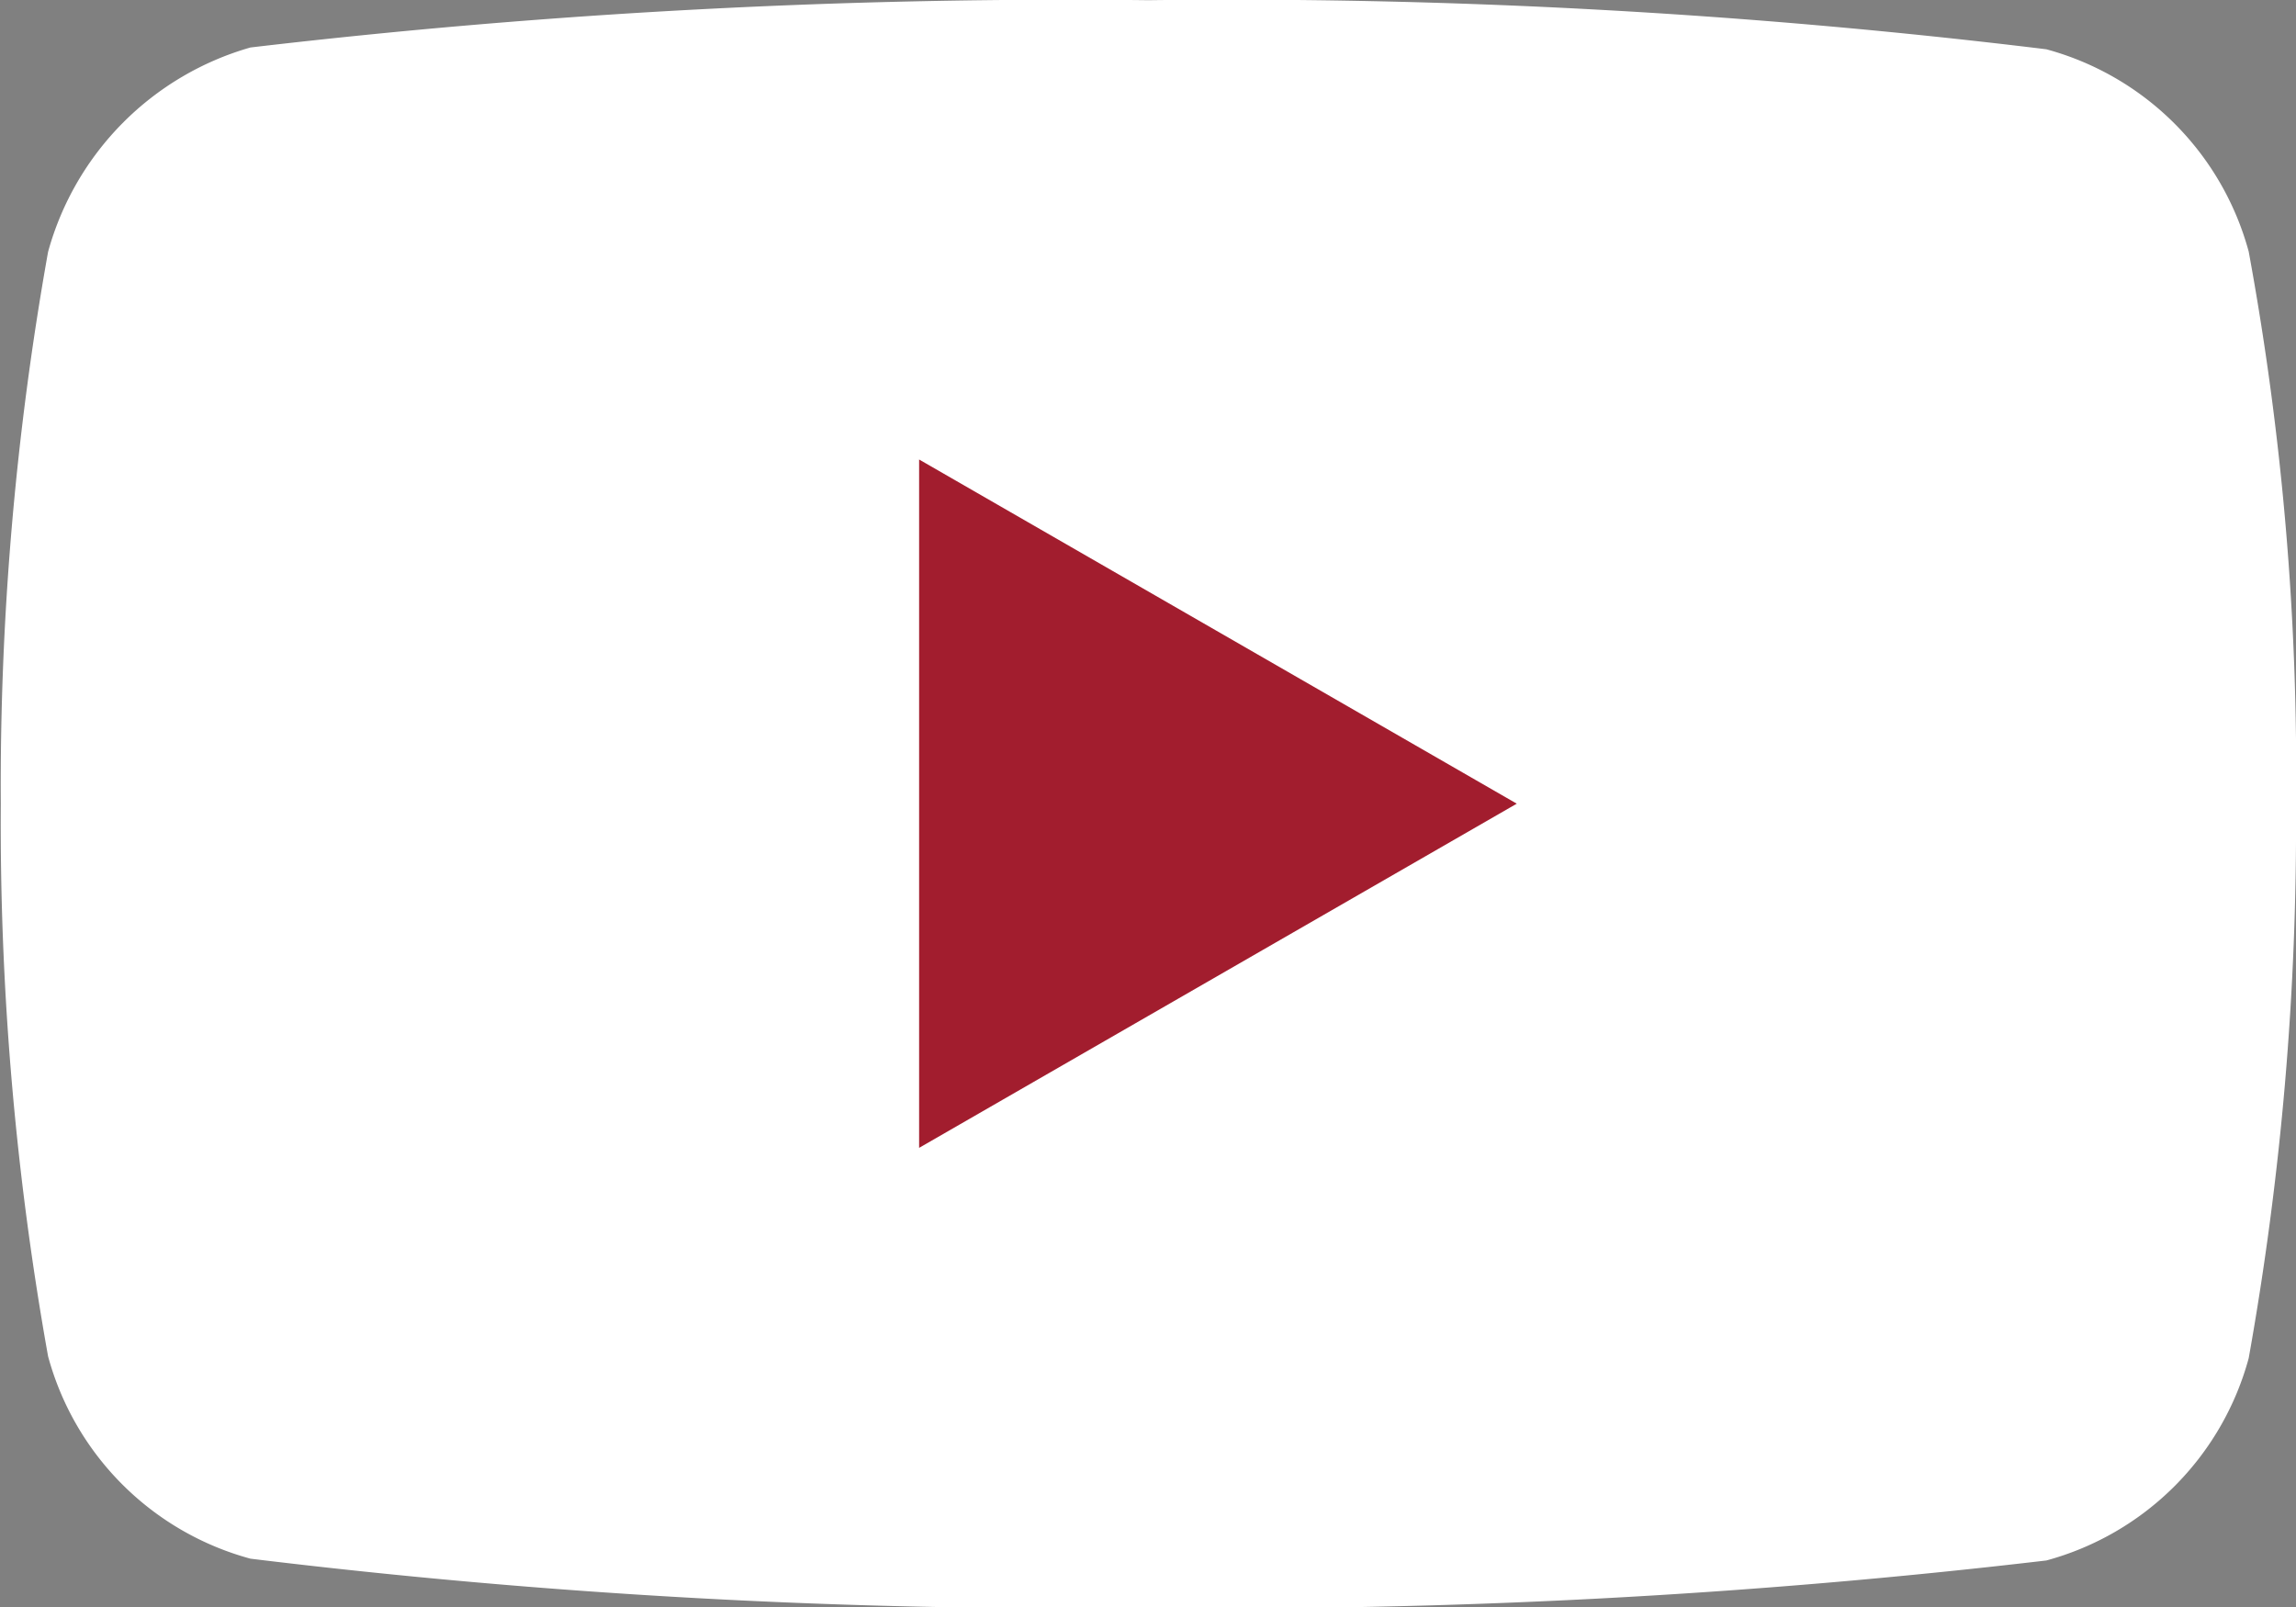 <svg xmlns="http://www.w3.org/2000/svg" width="11.506" height="8.056" viewBox="0 0 11.506 8.056">
  <rect x="0" y="0" width="11.506" height="8.056" fill="#808080" stroke="none"/>
  <g id="Group_1336" data-name="Group 1336" transform="translate(0 0)">
    <path id="path7429" d="M-1238.42,146.043a1.442,1.442,0,0,0-1.014-1.014,33.666,33.666,0,0,0-4.5-.246,35,35,0,0,0-4.5.237,1.471,1.471,0,0,0-1.014,1.024,15.191,15.191,0,0,0-.237,2.768,15.135,15.135,0,0,0,.237,2.768,1.442,1.442,0,0,0,1.014,1.014,33.742,33.742,0,0,0,4.5.246,35,35,0,0,0,4.5-.237,1.442,1.442,0,0,0,1.014-1.014,15.191,15.191,0,0,0,.237-2.768A14.421,14.421,0,0,0-1238.42,146.043Z" transform="translate(1249.689 -144.782)" fill="#fff"/>
    <path id="polygon7431" d="M-1131.941,203.655v3.45l2.995-1.725Z" transform="translate(1136.547 -201.352)" fill="#a21d2e"/>
  </g>
</svg>
